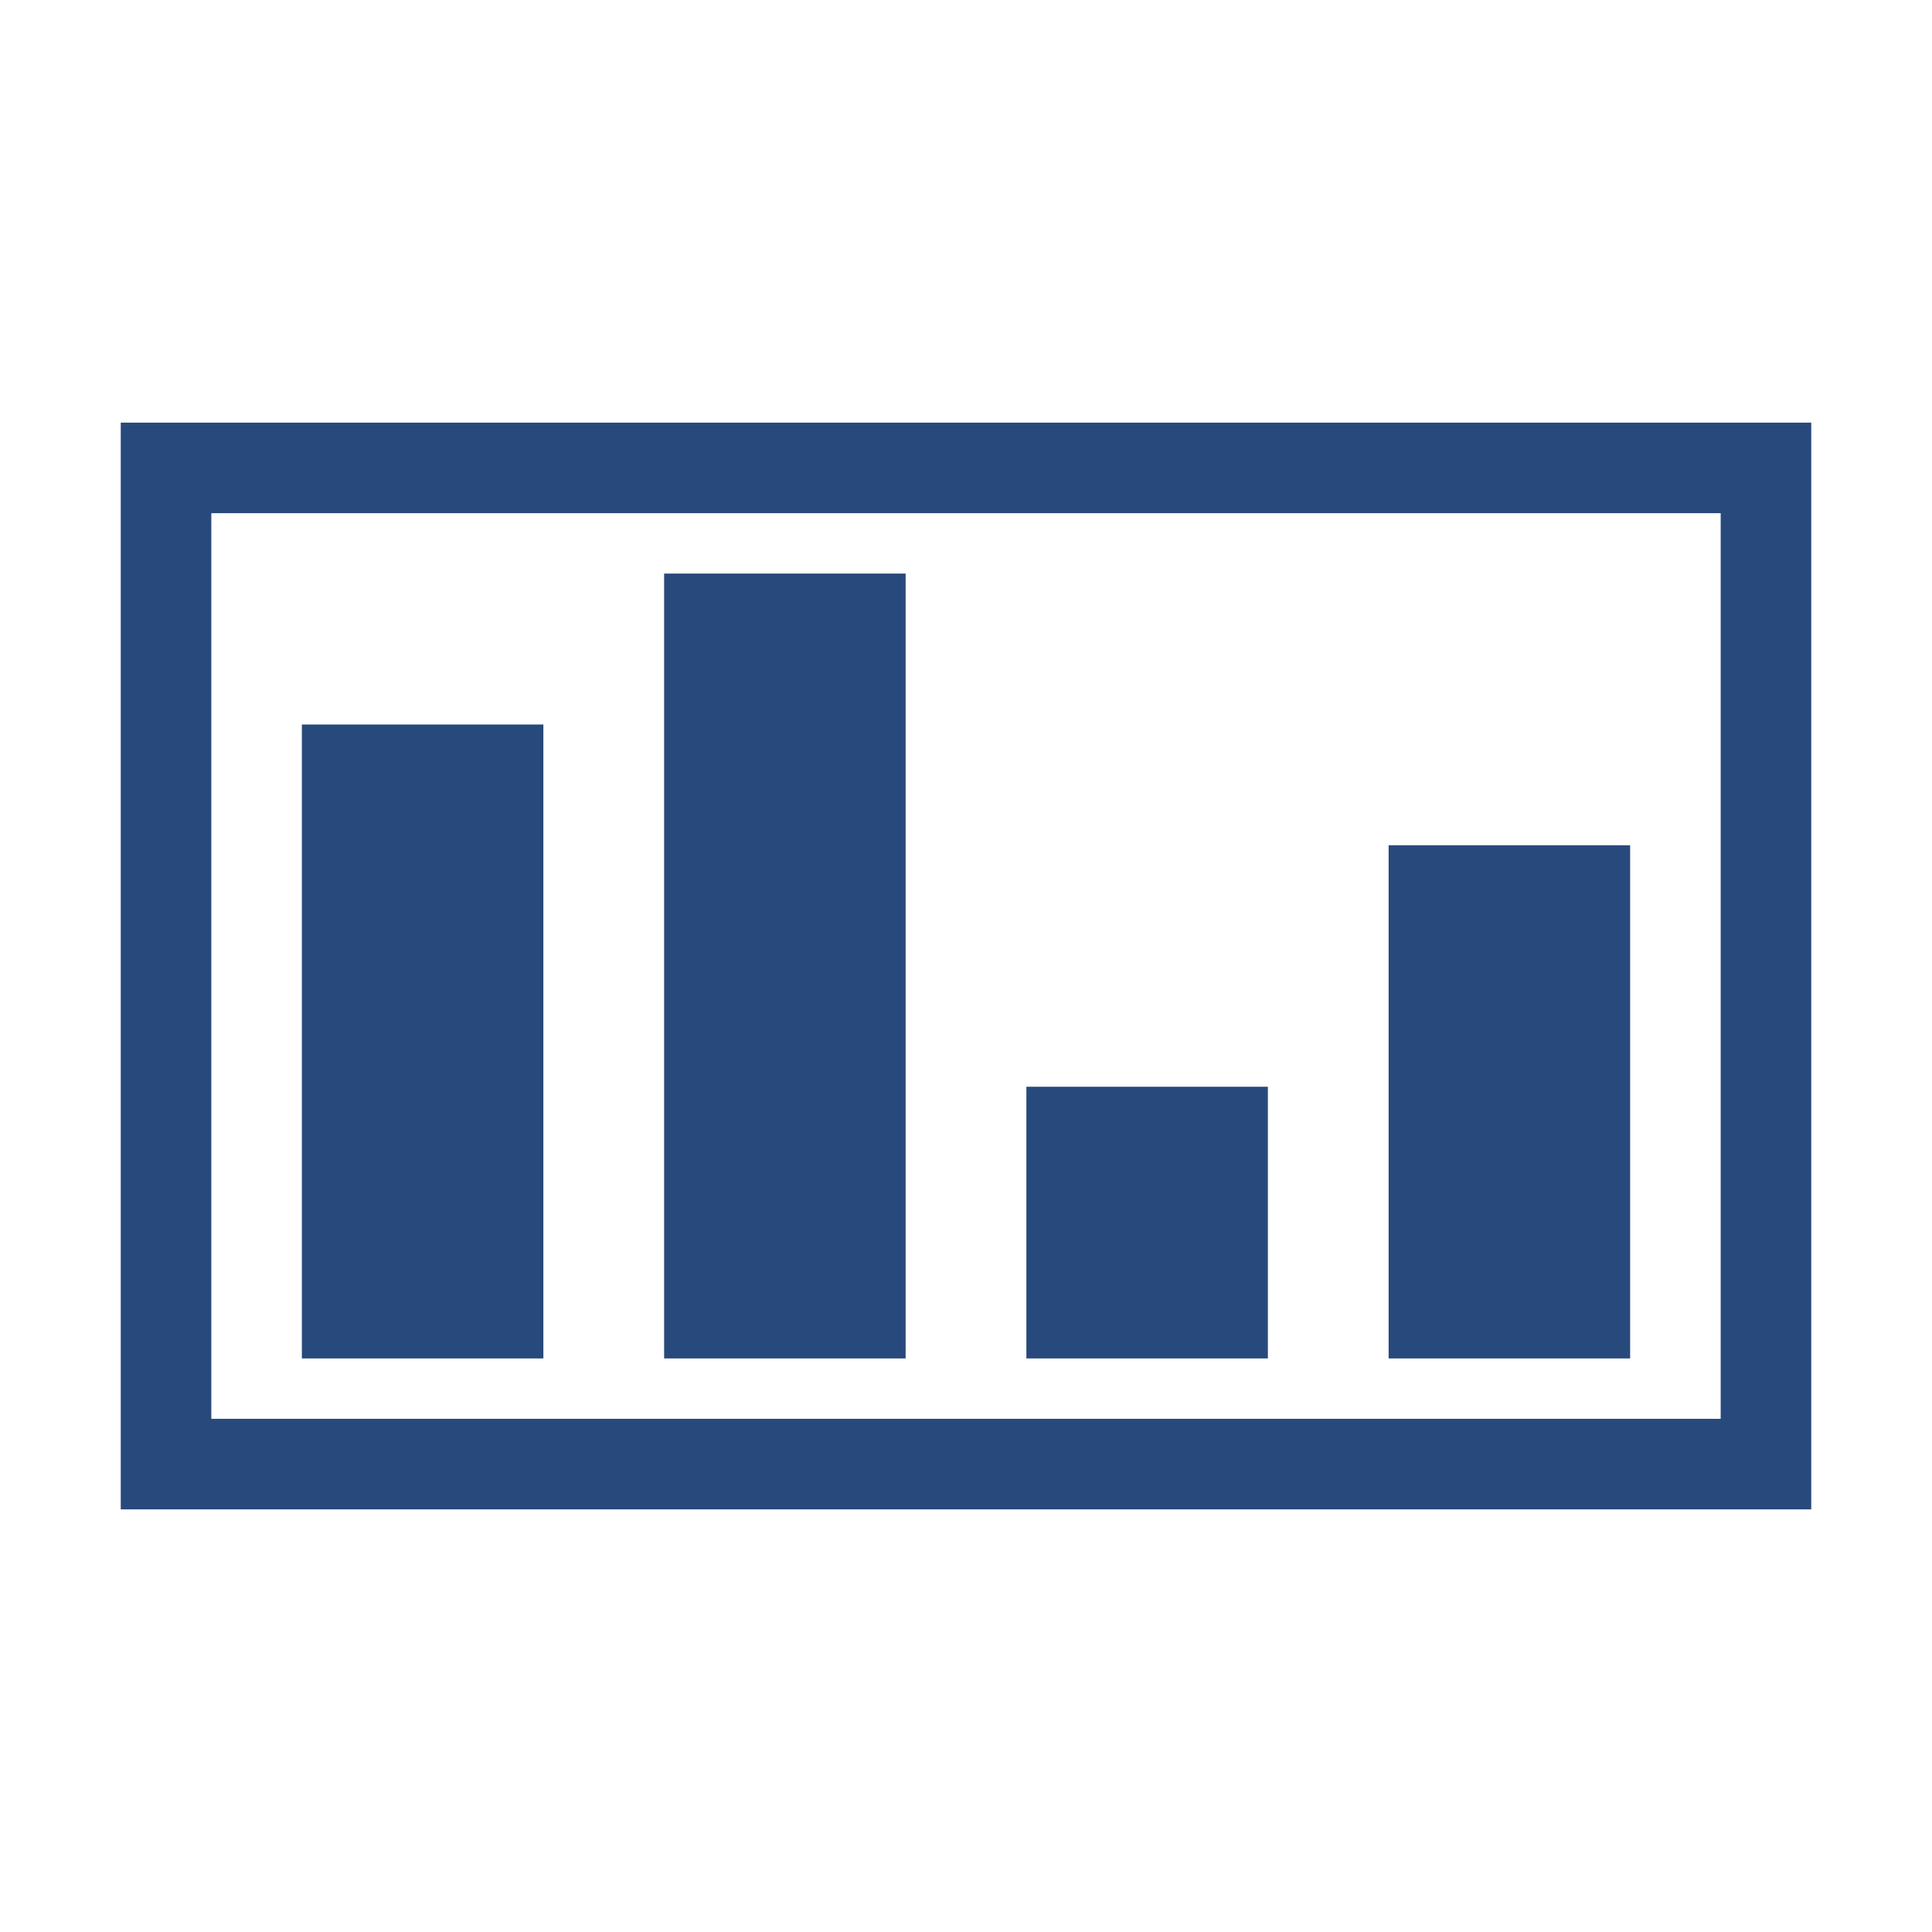 <svg xmlns="http://www.w3.org/2000/svg" viewBox="0 0 64 64"><path fill="none" d="M0 0h64v64H0z"/><g fill="#28497c"><path d="M10 24h8v21h-8zm12-5h8v26h-8zm12 17h8v9h-8zm12-8h8v17h-8z"/><path d="M4 14v36h56V14H4Zm53 33H7V17h50v30Z"/></g></svg>
